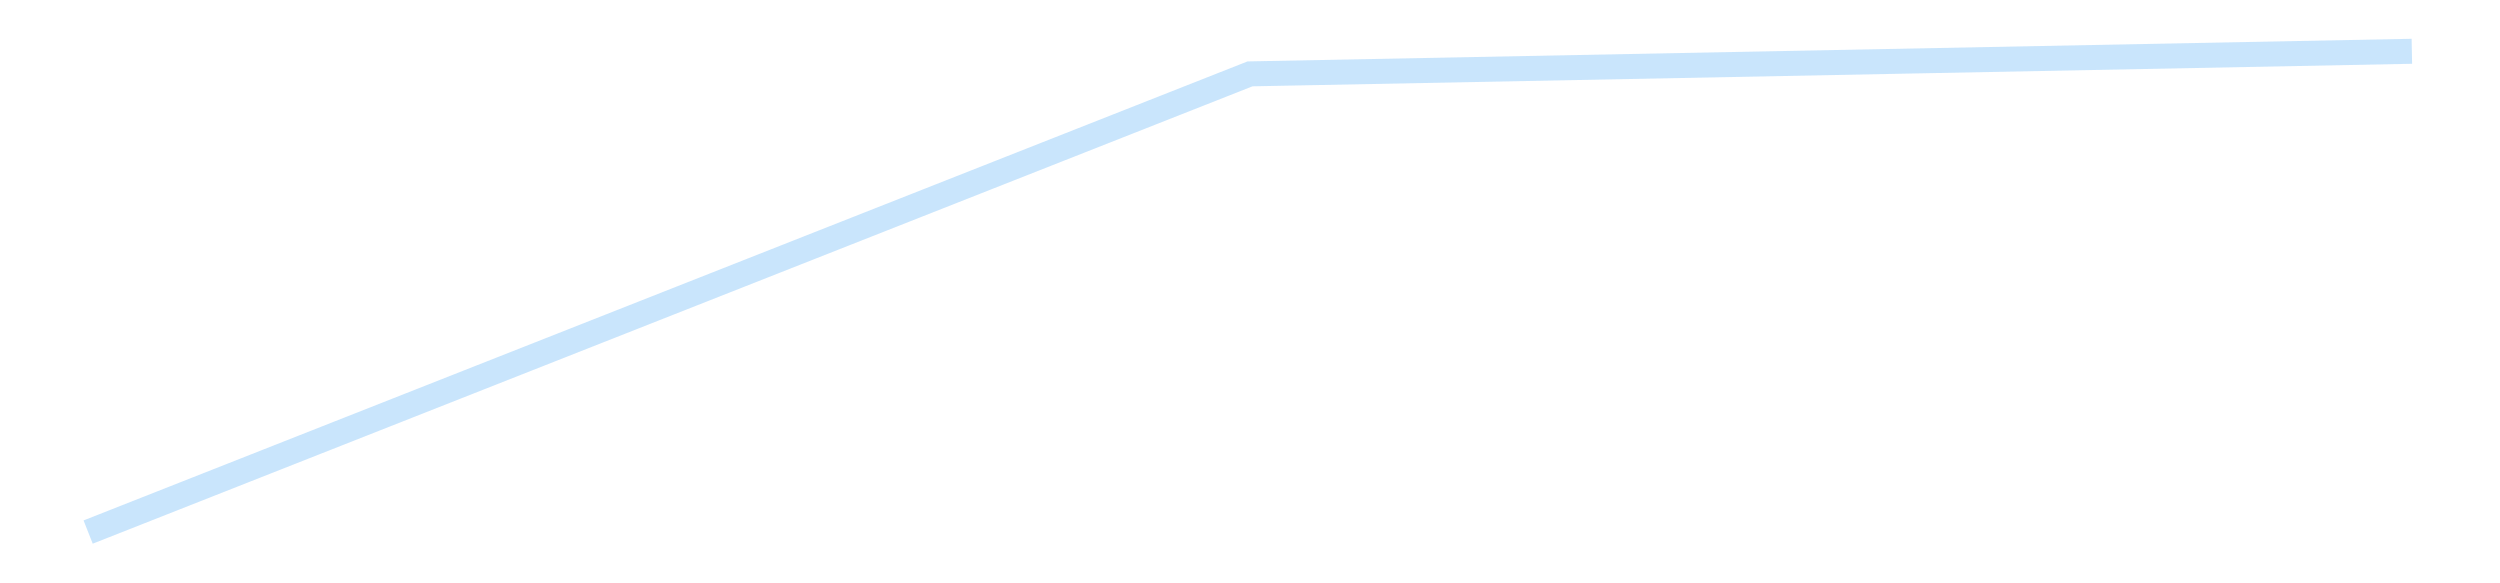 <?xml version='1.0' encoding='utf-8'?>
<svg xmlns="http://www.w3.org/2000/svg" xmlns:xlink="http://www.w3.org/1999/xlink" id="chart-02a95ff0-a830-44e2-8264-2f65b9bb6688" class="pygal-chart pygal-sparkline" viewBox="0 0 300 70" width="300" height="70"><!--Generated with pygal 3.0.4 (lxml) ©Kozea 2012-2016 on 2025-08-24--><!--http://pygal.org--><!--http://github.com/Kozea/pygal--><defs><style type="text/css">#chart-02a95ff0-a830-44e2-8264-2f65b9bb6688{-webkit-user-select:none;-webkit-font-smoothing:antialiased;font-family:Consolas,"Liberation Mono",Menlo,Courier,monospace}#chart-02a95ff0-a830-44e2-8264-2f65b9bb6688 .title{font-family:Consolas,"Liberation Mono",Menlo,Courier,monospace;font-size:16px}#chart-02a95ff0-a830-44e2-8264-2f65b9bb6688 .legends .legend text{font-family:Consolas,"Liberation Mono",Menlo,Courier,monospace;font-size:14px}#chart-02a95ff0-a830-44e2-8264-2f65b9bb6688 .axis text{font-family:Consolas,"Liberation Mono",Menlo,Courier,monospace;font-size:10px}#chart-02a95ff0-a830-44e2-8264-2f65b9bb6688 .axis text.major{font-family:Consolas,"Liberation Mono",Menlo,Courier,monospace;font-size:10px}#chart-02a95ff0-a830-44e2-8264-2f65b9bb6688 .text-overlay text.value{font-family:Consolas,"Liberation Mono",Menlo,Courier,monospace;font-size:16px}#chart-02a95ff0-a830-44e2-8264-2f65b9bb6688 .text-overlay text.label{font-family:Consolas,"Liberation Mono",Menlo,Courier,monospace;font-size:10px}#chart-02a95ff0-a830-44e2-8264-2f65b9bb6688 .tooltip{font-family:Consolas,"Liberation Mono",Menlo,Courier,monospace;font-size:14px}#chart-02a95ff0-a830-44e2-8264-2f65b9bb6688 text.no_data{font-family:Consolas,"Liberation Mono",Menlo,Courier,monospace;font-size:64px}
#chart-02a95ff0-a830-44e2-8264-2f65b9bb6688{background-color:transparent}#chart-02a95ff0-a830-44e2-8264-2f65b9bb6688 path,#chart-02a95ff0-a830-44e2-8264-2f65b9bb6688 line,#chart-02a95ff0-a830-44e2-8264-2f65b9bb6688 rect,#chart-02a95ff0-a830-44e2-8264-2f65b9bb6688 circle{-webkit-transition:150ms;-moz-transition:150ms;transition:150ms}#chart-02a95ff0-a830-44e2-8264-2f65b9bb6688 .graph &gt; .background{fill:transparent}#chart-02a95ff0-a830-44e2-8264-2f65b9bb6688 .plot &gt; .background{fill:transparent}#chart-02a95ff0-a830-44e2-8264-2f65b9bb6688 .graph{fill:rgba(0,0,0,.87)}#chart-02a95ff0-a830-44e2-8264-2f65b9bb6688 text.no_data{fill:rgba(0,0,0,1)}#chart-02a95ff0-a830-44e2-8264-2f65b9bb6688 .title{fill:rgba(0,0,0,1)}#chart-02a95ff0-a830-44e2-8264-2f65b9bb6688 .legends .legend text{fill:rgba(0,0,0,.87)}#chart-02a95ff0-a830-44e2-8264-2f65b9bb6688 .legends .legend:hover text{fill:rgba(0,0,0,1)}#chart-02a95ff0-a830-44e2-8264-2f65b9bb6688 .axis .line{stroke:rgba(0,0,0,1)}#chart-02a95ff0-a830-44e2-8264-2f65b9bb6688 .axis .guide.line{stroke:rgba(0,0,0,.54)}#chart-02a95ff0-a830-44e2-8264-2f65b9bb6688 .axis .major.line{stroke:rgba(0,0,0,.87)}#chart-02a95ff0-a830-44e2-8264-2f65b9bb6688 .axis text.major{fill:rgba(0,0,0,1)}#chart-02a95ff0-a830-44e2-8264-2f65b9bb6688 .axis.y .guides:hover .guide.line,#chart-02a95ff0-a830-44e2-8264-2f65b9bb6688 .line-graph .axis.x .guides:hover .guide.line,#chart-02a95ff0-a830-44e2-8264-2f65b9bb6688 .stackedline-graph .axis.x .guides:hover .guide.line,#chart-02a95ff0-a830-44e2-8264-2f65b9bb6688 .xy-graph .axis.x .guides:hover .guide.line{stroke:rgba(0,0,0,1)}#chart-02a95ff0-a830-44e2-8264-2f65b9bb6688 .axis .guides:hover text{fill:rgba(0,0,0,1)}#chart-02a95ff0-a830-44e2-8264-2f65b9bb6688 .reactive{fill-opacity:.7;stroke-opacity:.8;stroke-width:3}#chart-02a95ff0-a830-44e2-8264-2f65b9bb6688 .ci{stroke:rgba(0,0,0,.87)}#chart-02a95ff0-a830-44e2-8264-2f65b9bb6688 .reactive.active,#chart-02a95ff0-a830-44e2-8264-2f65b9bb6688 .active .reactive{fill-opacity:.8;stroke-opacity:.9;stroke-width:4}#chart-02a95ff0-a830-44e2-8264-2f65b9bb6688 .ci .reactive.active{stroke-width:1.5}#chart-02a95ff0-a830-44e2-8264-2f65b9bb6688 .series text{fill:rgba(0,0,0,1)}#chart-02a95ff0-a830-44e2-8264-2f65b9bb6688 .tooltip rect{fill:transparent;stroke:rgba(0,0,0,1);-webkit-transition:opacity 150ms;-moz-transition:opacity 150ms;transition:opacity 150ms}#chart-02a95ff0-a830-44e2-8264-2f65b9bb6688 .tooltip .label{fill:rgba(0,0,0,.87)}#chart-02a95ff0-a830-44e2-8264-2f65b9bb6688 .tooltip .label{fill:rgba(0,0,0,.87)}#chart-02a95ff0-a830-44e2-8264-2f65b9bb6688 .tooltip .legend{font-size:.8em;fill:rgba(0,0,0,.54)}#chart-02a95ff0-a830-44e2-8264-2f65b9bb6688 .tooltip .x_label{font-size:.6em;fill:rgba(0,0,0,1)}#chart-02a95ff0-a830-44e2-8264-2f65b9bb6688 .tooltip .xlink{font-size:.5em;text-decoration:underline}#chart-02a95ff0-a830-44e2-8264-2f65b9bb6688 .tooltip .value{font-size:1.5em}#chart-02a95ff0-a830-44e2-8264-2f65b9bb6688 .bound{font-size:.5em}#chart-02a95ff0-a830-44e2-8264-2f65b9bb6688 .max-value{font-size:.75em;fill:rgba(0,0,0,.54)}#chart-02a95ff0-a830-44e2-8264-2f65b9bb6688 .map-element{fill:transparent;stroke:rgba(0,0,0,.54) !important}#chart-02a95ff0-a830-44e2-8264-2f65b9bb6688 .map-element .reactive{fill-opacity:inherit;stroke-opacity:inherit}#chart-02a95ff0-a830-44e2-8264-2f65b9bb6688 .color-0,#chart-02a95ff0-a830-44e2-8264-2f65b9bb6688 .color-0 a:visited{stroke:#bbdefb;fill:#bbdefb}#chart-02a95ff0-a830-44e2-8264-2f65b9bb6688 .text-overlay .color-0 text{fill:black}
#chart-02a95ff0-a830-44e2-8264-2f65b9bb6688 text.no_data{text-anchor:middle}#chart-02a95ff0-a830-44e2-8264-2f65b9bb6688 .guide.line{fill:none}#chart-02a95ff0-a830-44e2-8264-2f65b9bb6688 .centered{text-anchor:middle}#chart-02a95ff0-a830-44e2-8264-2f65b9bb6688 .title{text-anchor:middle}#chart-02a95ff0-a830-44e2-8264-2f65b9bb6688 .legends .legend text{fill-opacity:1}#chart-02a95ff0-a830-44e2-8264-2f65b9bb6688 .axis.x text{text-anchor:middle}#chart-02a95ff0-a830-44e2-8264-2f65b9bb6688 .axis.x:not(.web) text[transform]{text-anchor:start}#chart-02a95ff0-a830-44e2-8264-2f65b9bb6688 .axis.x:not(.web) text[transform].backwards{text-anchor:end}#chart-02a95ff0-a830-44e2-8264-2f65b9bb6688 .axis.y text{text-anchor:end}#chart-02a95ff0-a830-44e2-8264-2f65b9bb6688 .axis.y text[transform].backwards{text-anchor:start}#chart-02a95ff0-a830-44e2-8264-2f65b9bb6688 .axis.y2 text{text-anchor:start}#chart-02a95ff0-a830-44e2-8264-2f65b9bb6688 .axis.y2 text[transform].backwards{text-anchor:end}#chart-02a95ff0-a830-44e2-8264-2f65b9bb6688 .axis .guide.line{stroke-dasharray:4,4;stroke:black}#chart-02a95ff0-a830-44e2-8264-2f65b9bb6688 .axis .major.guide.line{stroke-dasharray:6,6;stroke:black}#chart-02a95ff0-a830-44e2-8264-2f65b9bb6688 .horizontal .axis.y .guide.line,#chart-02a95ff0-a830-44e2-8264-2f65b9bb6688 .horizontal .axis.y2 .guide.line,#chart-02a95ff0-a830-44e2-8264-2f65b9bb6688 .vertical .axis.x .guide.line{opacity:0}#chart-02a95ff0-a830-44e2-8264-2f65b9bb6688 .horizontal .axis.always_show .guide.line,#chart-02a95ff0-a830-44e2-8264-2f65b9bb6688 .vertical .axis.always_show .guide.line{opacity:1 !important}#chart-02a95ff0-a830-44e2-8264-2f65b9bb6688 .axis.y .guides:hover .guide.line,#chart-02a95ff0-a830-44e2-8264-2f65b9bb6688 .axis.y2 .guides:hover .guide.line,#chart-02a95ff0-a830-44e2-8264-2f65b9bb6688 .axis.x .guides:hover .guide.line{opacity:1}#chart-02a95ff0-a830-44e2-8264-2f65b9bb6688 .axis .guides:hover text{opacity:1}#chart-02a95ff0-a830-44e2-8264-2f65b9bb6688 .nofill{fill:none}#chart-02a95ff0-a830-44e2-8264-2f65b9bb6688 .subtle-fill{fill-opacity:.2}#chart-02a95ff0-a830-44e2-8264-2f65b9bb6688 .dot{stroke-width:1px;fill-opacity:1;stroke-opacity:1}#chart-02a95ff0-a830-44e2-8264-2f65b9bb6688 .dot.active{stroke-width:5px}#chart-02a95ff0-a830-44e2-8264-2f65b9bb6688 .dot.negative{fill:transparent}#chart-02a95ff0-a830-44e2-8264-2f65b9bb6688 text,#chart-02a95ff0-a830-44e2-8264-2f65b9bb6688 tspan{stroke:none !important}#chart-02a95ff0-a830-44e2-8264-2f65b9bb6688 .series text.active{opacity:1}#chart-02a95ff0-a830-44e2-8264-2f65b9bb6688 .tooltip rect{fill-opacity:.95;stroke-width:.5}#chart-02a95ff0-a830-44e2-8264-2f65b9bb6688 .tooltip text{fill-opacity:1}#chart-02a95ff0-a830-44e2-8264-2f65b9bb6688 .showable{visibility:hidden}#chart-02a95ff0-a830-44e2-8264-2f65b9bb6688 .showable.shown{visibility:visible}#chart-02a95ff0-a830-44e2-8264-2f65b9bb6688 .gauge-background{fill:rgba(229,229,229,1);stroke:none}#chart-02a95ff0-a830-44e2-8264-2f65b9bb6688 .bg-lines{stroke:transparent;stroke-width:2px}</style><script type="text/javascript">window.pygal = window.pygal || {};window.pygal.config = window.pygal.config || {};window.pygal.config['02a95ff0-a830-44e2-8264-2f65b9bb6688'] = {"allow_interruptions": false, "box_mode": "extremes", "classes": ["pygal-chart", "pygal-sparkline"], "css": ["file://style.css", "file://graph.css"], "defs": [], "disable_xml_declaration": false, "dots_size": 2.5, "dynamic_print_values": false, "explicit_size": true, "fill": false, "force_uri_protocol": "https", "formatter": null, "half_pie": false, "height": 70, "include_x_axis": false, "inner_radius": 0, "interpolate": null, "interpolation_parameters": {}, "interpolation_precision": 250, "inverse_y_axis": false, "js": [], "legend_at_bottom": false, "legend_at_bottom_columns": null, "legend_box_size": 12, "logarithmic": false, "margin": 5, "margin_bottom": null, "margin_left": null, "margin_right": null, "margin_top": null, "max_scale": 2, "min_scale": 1, "missing_value_fill_truncation": "x", "no_data_text": "", "no_prefix": false, "order_min": null, "pretty_print": false, "print_labels": false, "print_values": false, "print_values_position": "center", "print_zeroes": true, "range": null, "rounded_bars": null, "secondary_range": null, "show_dots": false, "show_legend": false, "show_minor_x_labels": true, "show_minor_y_labels": true, "show_only_major_dots": false, "show_x_guides": false, "show_x_labels": false, "show_y_guides": true, "show_y_labels": false, "spacing": 0, "stack_from_top": false, "strict": false, "stroke": true, "stroke_style": null, "style": {"background": "transparent", "ci_colors": [], "colors": ["#bbdefb"], "dot_opacity": "1", "font_family": "Consolas, \"Liberation Mono\", Menlo, Courier, monospace", "foreground": "rgba(0, 0, 0, .87)", "foreground_strong": "rgba(0, 0, 0, 1)", "foreground_subtle": "rgba(0, 0, 0, .54)", "guide_stroke_color": "black", "guide_stroke_dasharray": "4,4", "label_font_family": "Consolas, \"Liberation Mono\", Menlo, Courier, monospace", "label_font_size": 10, "legend_font_family": "Consolas, \"Liberation Mono\", Menlo, Courier, monospace", "legend_font_size": 14, "major_guide_stroke_color": "black", "major_guide_stroke_dasharray": "6,6", "major_label_font_family": "Consolas, \"Liberation Mono\", Menlo, Courier, monospace", "major_label_font_size": 10, "no_data_font_family": "Consolas, \"Liberation Mono\", Menlo, Courier, monospace", "no_data_font_size": 64, "opacity": ".7", "opacity_hover": ".8", "plot_background": "transparent", "stroke_opacity": ".8", "stroke_opacity_hover": ".9", "stroke_width": 3, "stroke_width_hover": "4", "title_font_family": "Consolas, \"Liberation Mono\", Menlo, Courier, monospace", "title_font_size": 16, "tooltip_font_family": "Consolas, \"Liberation Mono\", Menlo, Courier, monospace", "tooltip_font_size": 14, "transition": "150ms", "value_background": "rgba(229, 229, 229, 1)", "value_colors": [], "value_font_family": "Consolas, \"Liberation Mono\", Menlo, Courier, monospace", "value_font_size": 16, "value_label_font_family": "Consolas, \"Liberation Mono\", Menlo, Courier, monospace", "value_label_font_size": 10}, "title": null, "tooltip_border_radius": 0, "tooltip_fancy_mode": true, "truncate_label": null, "truncate_legend": null, "width": 300, "x_label_rotation": 0, "x_labels": null, "x_labels_major": null, "x_labels_major_count": null, "x_labels_major_every": null, "x_title": null, "xrange": null, "y_label_rotation": 0, "y_labels": null, "y_labels_major": null, "y_labels_major_count": null, "y_labels_major_every": null, "y_title": null, "zero": 0, "legends": [""]}</script></defs><title>Pygal</title><g class="graph line-graph vertical"><rect x="0" y="0" width="300" height="70" class="background"/><g transform="translate(5, 5)" class="plot"><rect x="0" y="0" width="290" height="60" class="background"/><g class="series serie-0 color-0"><path d="M5.577 58.846 L145 3.865 284.423 1.154" class="line reactive nofill"/></g></g><g class="titles"/><g transform="translate(5, 5)" class="plot overlay"><g class="series serie-0 color-0"/></g><g transform="translate(5, 5)" class="plot text-overlay"><g class="series serie-0 color-0"/></g><g transform="translate(5, 5)" class="plot tooltip-overlay"><g transform="translate(0 0)" style="opacity: 0" class="tooltip"><rect rx="0" ry="0" width="0" height="0" class="tooltip-box"/><g class="text"/></g></g></g></svg>